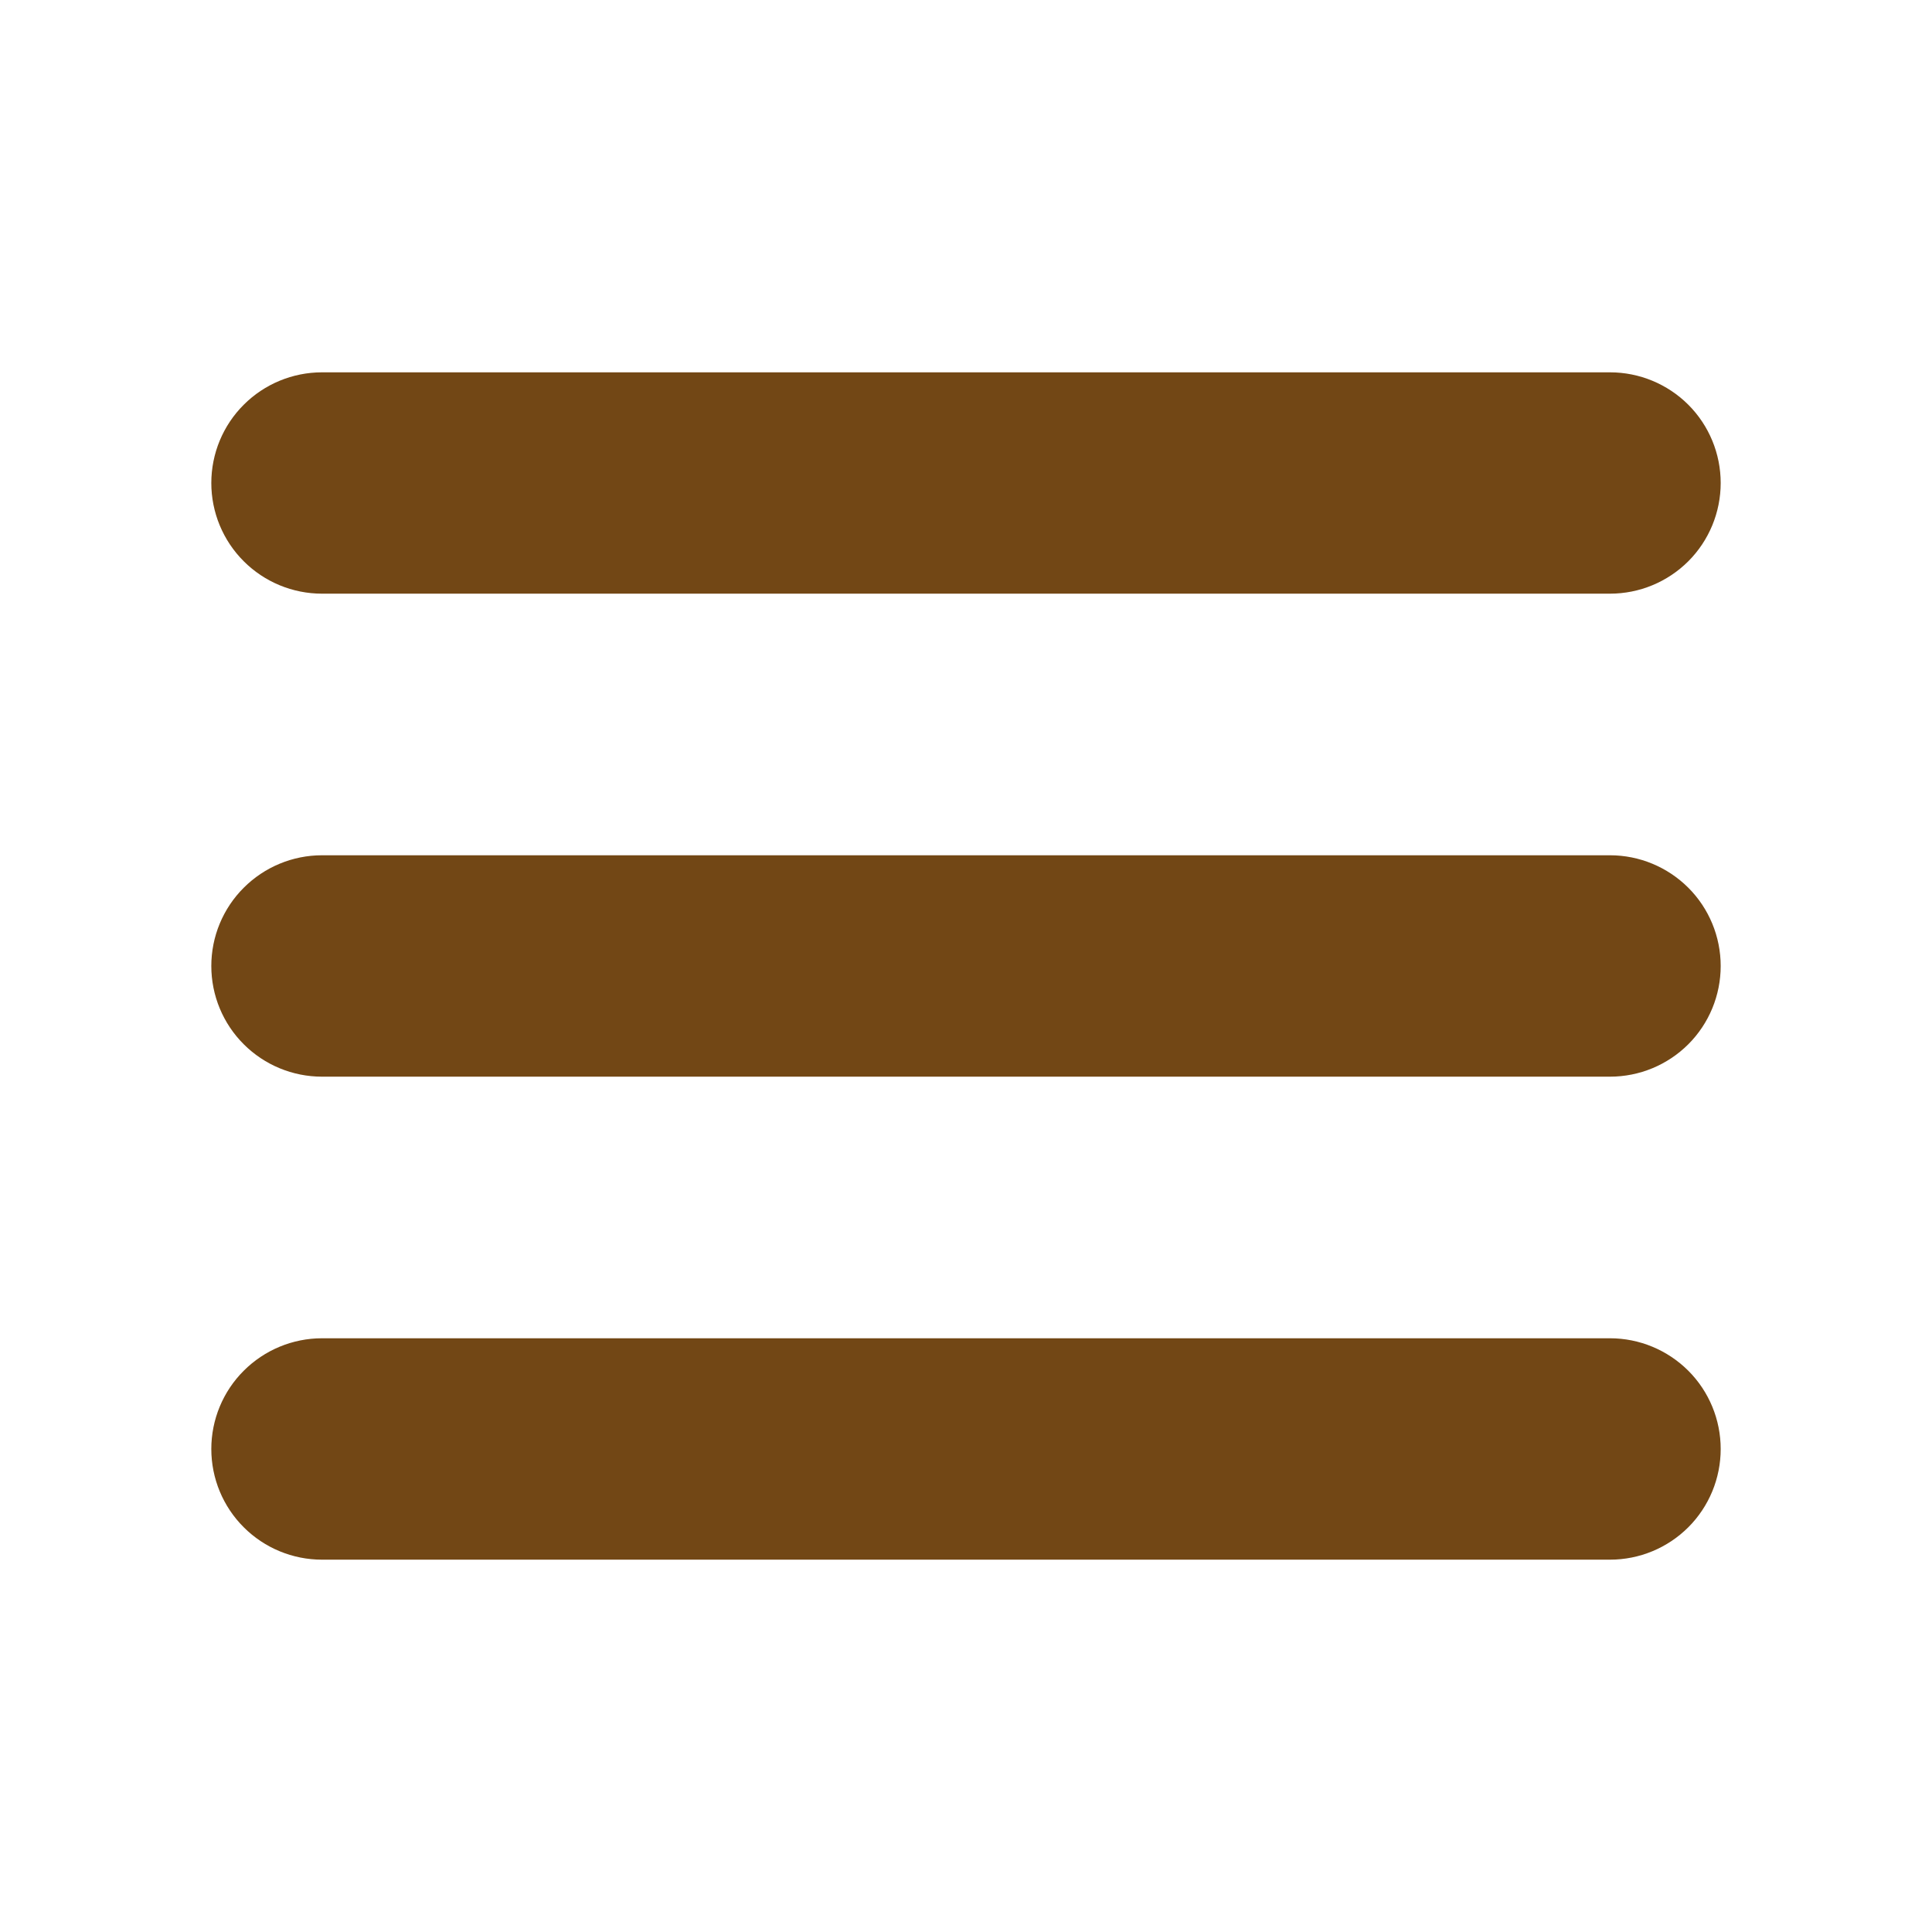 <svg width="32" height="32" viewBox="0 0 32 32" fill="none" xmlns="http://www.w3.org/2000/svg">
<path d="M4 8C4 7.646 4.14 7.307 4.391 7.057C4.641 6.807 4.98 6.667 5.333 6.667H26.667C27.02 6.667 27.359 6.807 27.61 7.057C27.86 7.307 28 7.646 28 8C28 8.353 27.86 8.693 27.61 8.943C27.359 9.193 27.02 9.333 26.667 9.333H5.333C4.98 9.333 4.641 9.193 4.391 8.943C4.14 8.693 4 8.353 4 8ZM26.667 14.666H5.333C4.98 14.666 4.641 14.807 4.391 15.057C4.14 15.307 4 15.646 4 16C4 16.354 4.14 16.693 4.391 16.943C4.641 17.193 4.98 17.333 5.333 17.333H26.667C27.02 17.333 27.359 17.193 27.61 16.943C27.86 16.693 28 16.354 28 16C28 15.646 27.86 15.307 27.61 15.057C27.359 14.807 27.02 14.666 26.667 14.666ZM26.667 22.666H5.333C4.98 22.666 4.641 22.807 4.391 23.057C4.14 23.307 4 23.646 4 24C4 24.354 4.14 24.693 4.391 24.943C4.641 25.193 4.98 25.333 5.333 25.333H26.667C27.02 25.333 27.359 25.193 27.61 24.943C27.86 24.693 28 24.354 28 24C28 23.646 27.86 23.307 27.61 23.057C27.359 22.807 27.02 22.666 26.667 22.666Z" fill="#724715" stroke="#724715"/>
</svg>
